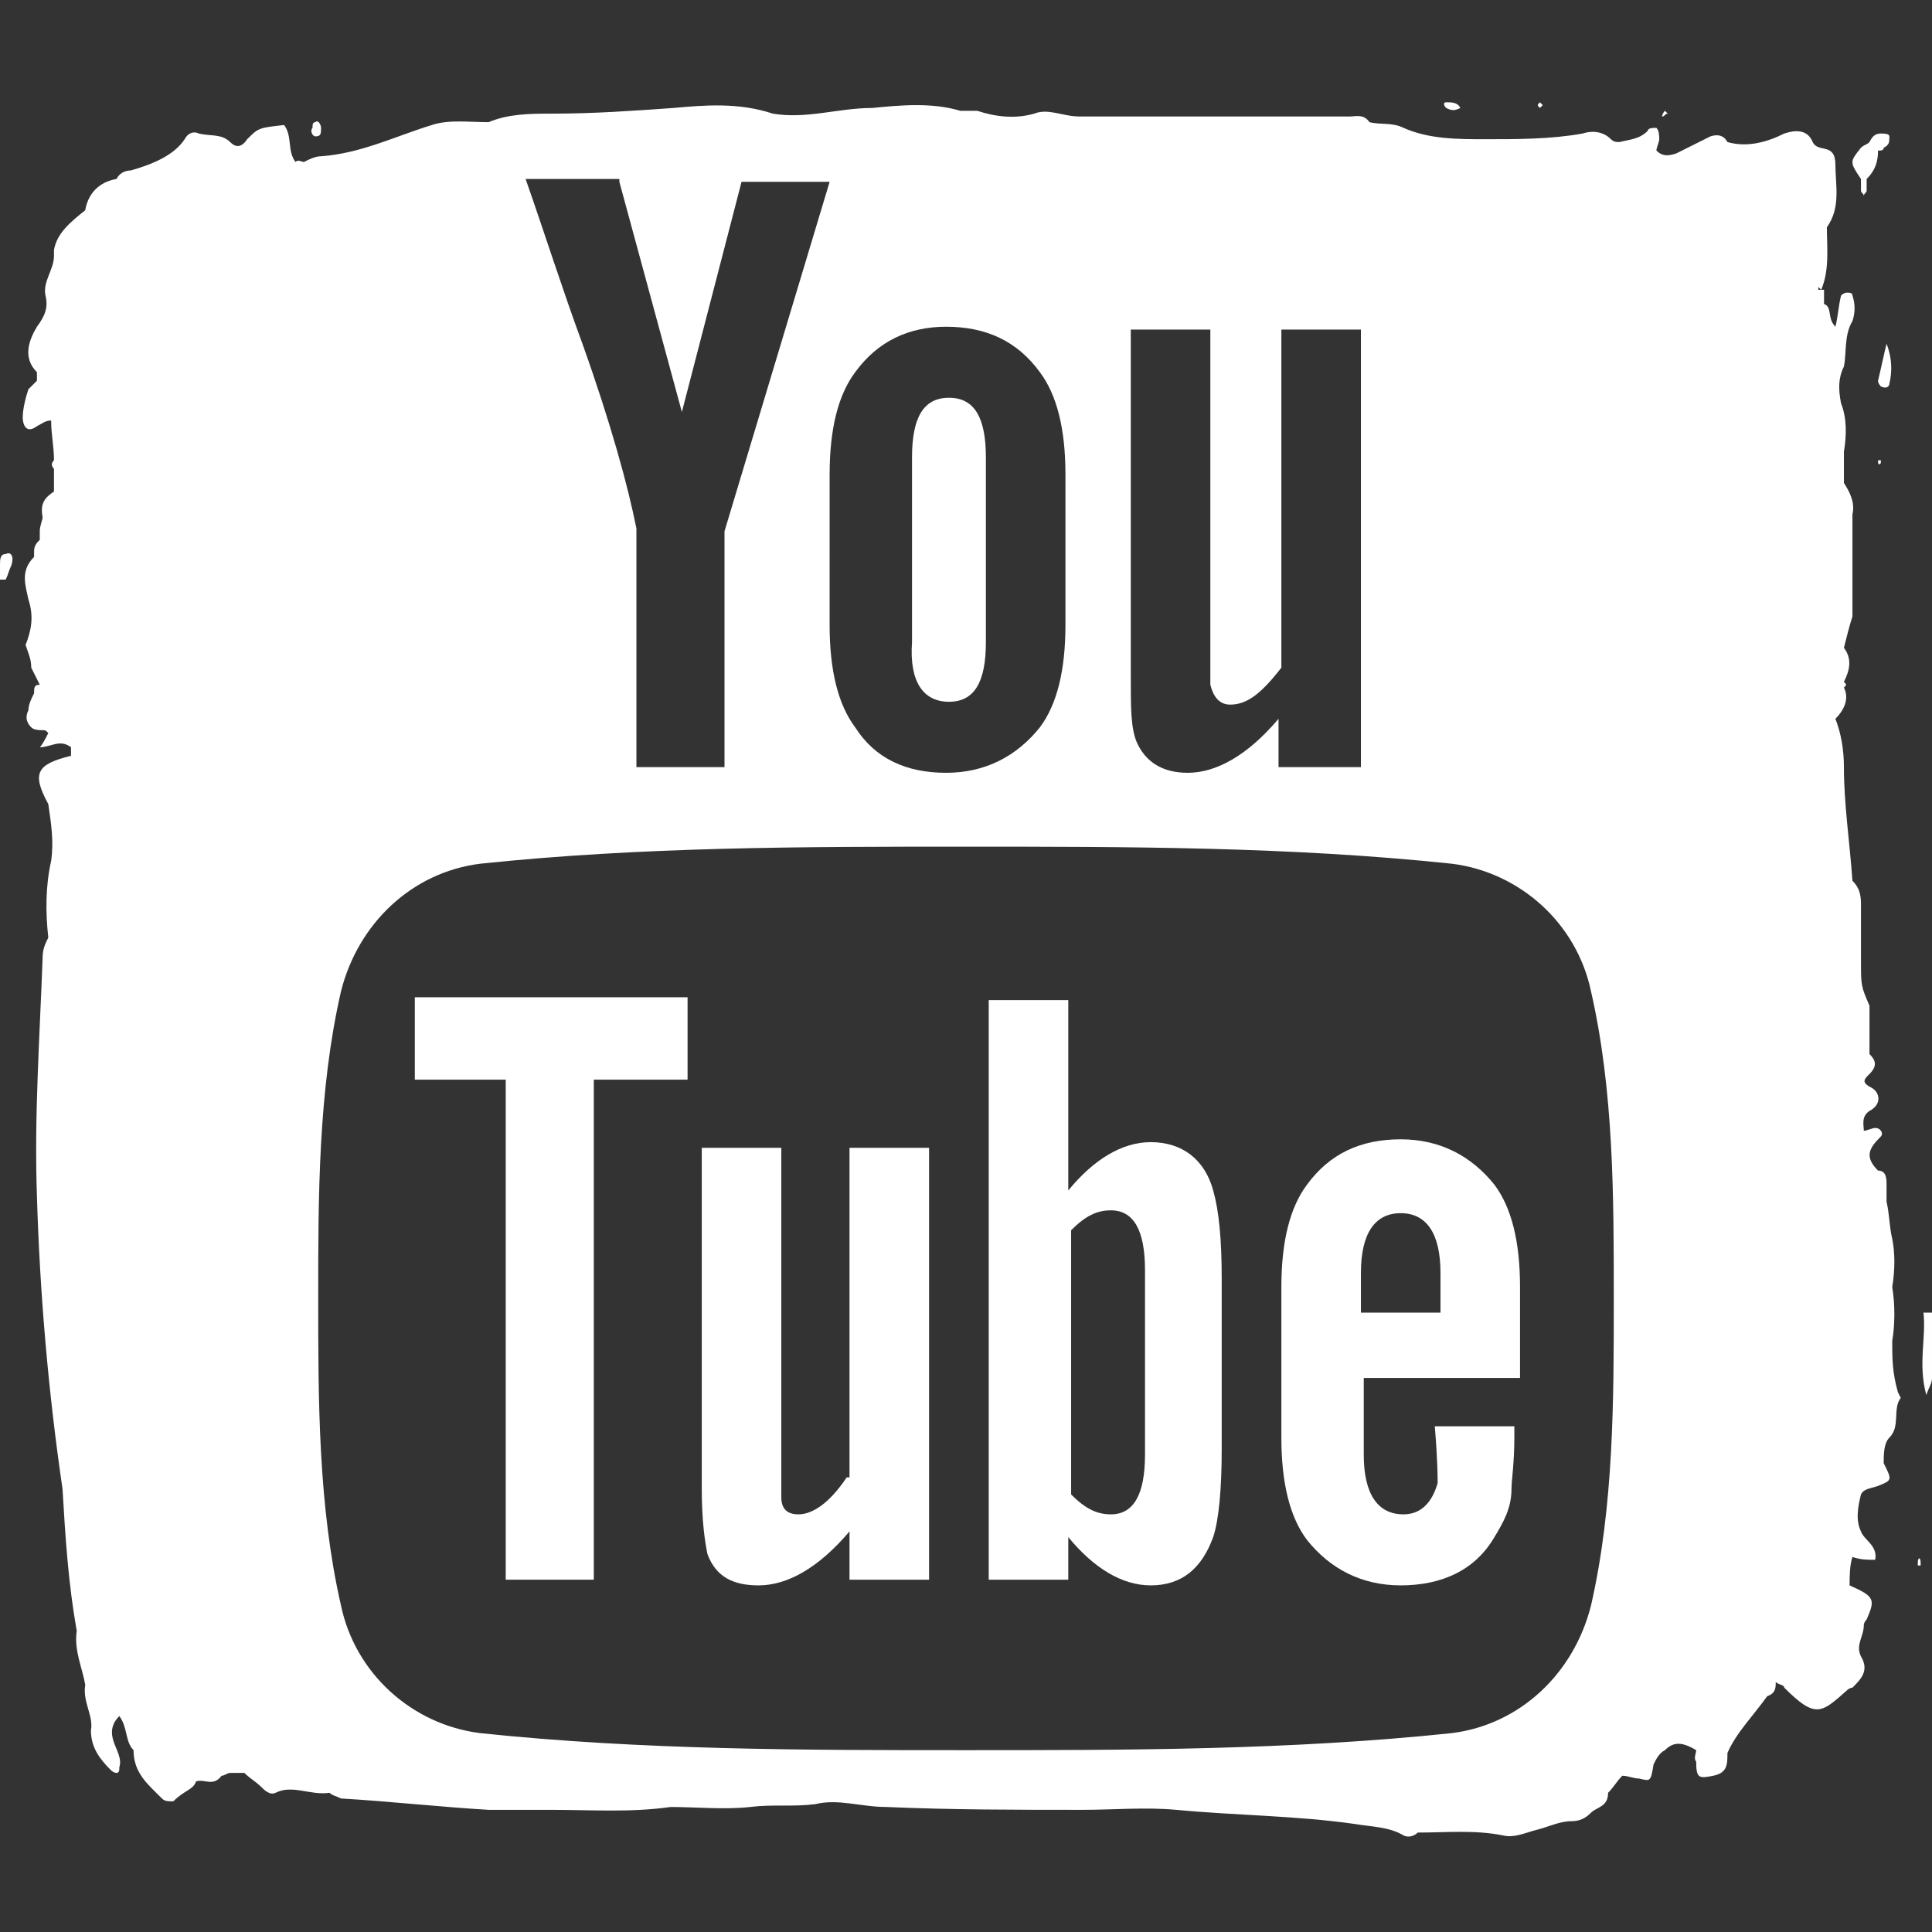 <?xml version="1.0" encoding="utf-8"?>
<!-- Generator: Adobe Illustrator 24.2.1, SVG Export Plug-In . SVG Version: 6.00 Build 0)  -->
<svg version="1.1" id="Слой_1" xmlns="http://www.w3.org/2000/svg" xmlns:xlink="http://www.w3.org/1999/xlink" x="0px" y="0px"
	 viewBox="0 0 68 68" style="enable-background:new 0 0 68 68;" xml:space="preserve">
<rect x="0" y="0" width="68" height="68" fill="#333333" stroke="none"/>
<style type="text/css">
	.st0{fill:#FFFFFF;}
</style>
<g>
	<path class="st0" d="M67.7,46.2c0.1,0.9-0.2,1.8,0.1,2.9c0.1-0.3,0.2-0.4,0.2-0.6c0-0.8,0-1.5,0-2.3C67.9,46.2,67.8,46.2,67.7,46.2
		z"/>
	<path class="st0" d="M66.5,13.5c0.1-0.4,0.1-0.9-0.1-1.4c-0.1,0.4-0.2,0.9-0.3,1.3c0,0.1,0.1,0.2,0.1,0.2
		C66.4,13.7,66.5,13.6,66.5,13.5z"/>
	<path class="st0" d="M0.2,19.5C0,19.5,0,19.7,0,19.9c0,0.2,0,0.3,0,0.5c0.1,0,0.1,0,0.2,0c0.1-0.2,0.1-0.3,0.2-0.5
		C0.5,19.6,0.4,19.4,0.2,19.5z"/>
	<path class="st0" d="M1.4,26.2C1.4,26.2,1.4,26.2,1.4,26.2L1.4,26.2C1.4,26.2,1.4,26.2,1.4,26.2z"/>
	<path class="st0" d="M11.1,4.8c0.2,0,0.2-0.1,0.2-0.3c0-0.1-0.1-0.3-0.2-0.2c-0.1,0-0.1,0.1-0.1,0.2C10.9,4.6,11,4.8,11.1,4.8z"/>
	<path class="st0" d="M51.4,3.8C51.4,3.7,51.4,3.7,51.4,3.8c-0.1-0.2-0.3-0.2-0.5-0.2c-0.1,0-0.1,0.1,0,0.2
		C51.1,3.9,51.2,3.9,51.4,3.8z"/>
	<path class="st0" d="M65.5,6.7c0,0.1,0.1,0.1,0.1,0.2c0-0.1,0.1-0.1,0.1-0.2c0-0.1,0-0.2,0-0.4C66,6,66.1,5.7,66.1,5.3
		c0.1,0,0.2,0,0.2-0.1c0.2-0.1,0.2-0.2,0.2-0.4c0-0.1-0.2-0.1-0.3-0.1c-0.2,0-0.3,0.1-0.4,0.3l0,0c-0.1,0.1-0.2,0.1-0.3,0.2
		c-0.4,0.5-0.4,0.5,0,1.1C65.5,6.5,65.5,6.6,65.5,6.7z"/>
	<path class="st0" d="M67.5,55c0,0,0,0.1,0,0.1c0,0,0.1,0,0.1,0c0,0,0-0.1,0-0.1C67.6,54.8,67.5,54.8,67.5,55z"/>
	<path class="st0" d="M54.3,3.7C54.3,3.7,54.3,3.7,54.3,3.7c-0.1-0.1-0.1-0.1-0.1-0.1c-0.1,0.1-0.1,0.1,0,0.2
		C54.2,3.8,54.2,3.8,54.3,3.7z"/>
	<path class="st0" d="M58.5,4.1c0.1,0,0.1-0.1,0.2-0.1c0,0-0.1-0.1-0.1-0.1C58.6,3.9,58.5,4,58.5,4.1C58.5,4,58.5,4.1,58.5,4.1z"/>
	<path class="st0" d="M66.1,16.2c0,0.1,0,0.2,0.1,0.1c0,0,0-0.1,0-0.1C66.2,16.2,66.2,16.2,66.1,16.2C66.2,16.2,66.1,16.2,66.1,16.2
		z"/>
	<path class="st0" d="M1.4,26.2L1.4,26.2C1.4,26.2,1.4,26.2,1.4,26.2C1.4,26.2,1.4,26.2,1.4,26.2z"/>
	<path class="st0" d="M1.3,26.3c0,0,0.1-0.1,0.1-0.1C1.3,26.3,1.3,26.3,1.3,26.3C1.3,26.3,1.3,26.3,1.3,26.3z"/>
	<path class="st0" d="M33.4,24.7c0.9,0,1.3-0.7,1.3-2.1v-6.5c0-1.4-0.4-2.1-1.3-2.1c-0.9,0-1.3,0.7-1.3,2.1v6.5
		C32,24,32.5,24.7,33.4,24.7z"/>
	<path class="st0" d="M66.6,47.2c0.1-0.6,0.1-1.3,0-1.9c0.1-0.6,0.1-1.2,0-1.7c-0.1-0.4-0.1-0.9-0.2-1.3c0-0.2,0-0.4,0-0.6
		c0-0.2,0-0.5-0.3-0.5c-0.5-0.5-0.3-0.8,0.1-1.2c0.1-0.1,0-0.3-0.2-0.3c-0.1,0-0.3,0.1-0.4,0.1c0,0,0,0,0,0c0,0,0,0,0,0
		c0-0.2-0.1-0.5,0.2-0.7c0.4-0.2,0.4-0.6,0.1-0.8c-0.4-0.2-0.3-0.3-0.1-0.5c0.3-0.3,0.2-0.5,0-0.7c0,0,0,0,0,0c0-0.2,0-0.4,0-0.6
		c0-0.4,0-0.7,0-1.1c0,0,0,0,0,0c0,0,0,0,0,0c-0.3-0.7-0.3-0.7-0.3-1.6c0-0.6,0-1.3,0-1.9c0-0.3,0-0.6-0.3-0.9
		c-0.1-1.4-0.3-2.7-0.3-4c0-0.6-0.1-1.2-0.3-1.7c0.3-0.3,0.5-0.7,0.3-1.1c0.1-0.1,0.1-0.1,0-0.2c0.2-0.4,0.3-0.8,0-1.2
		c0.1-0.4,0.2-0.8,0.3-1.1c0,0,0,0,0,0c0-0.6,0-1.1,0-1.7c0,0,0,0,0,0c0-0.6,0-1.3,0-1.9c0.1-0.4-0.1-0.8-0.3-1.1c0,0,0,0,0,0
		c0-0.4,0-0.7,0-1.1c0.1-0.6,0.1-1.2-0.1-1.7c-0.1-0.5-0.1-0.9,0.1-1.3c0.1-0.5,0-1.1,0.3-1.6c0.1-0.3,0.1-0.6,0-0.9
		c0-0.1-0.1-0.1-0.2-0.1c-0.1,0-0.2,0.1-0.2,0.1c-0.1,0.4-0.1,0.7-0.2,1.1c-0.3-0.3-0.1-0.7-0.4-0.8c0-0.2,0-0.4,0-0.5
		c0,0-0.1,0-0.2,0c0,0,0-0.1,0-0.1c0,0,0.1,0.1,0.1,0.1c0.3-0.7,0.2-1.5,0.2-2.2c0.5-0.7,0.3-1.5,0.3-2.2C64.6,5,64,5.4,63.8,5
		c-0.2-0.5-0.7-0.4-1-0.3c-0.6,0.3-1.3,0.5-2,0.3c0,0,0,0,0,0c0,0,0,0,0,0c-0.1-0.2-0.3-0.3-0.6-0.2C59.8,5,59.4,5.2,59,5.4
		c-0.3,0.1-0.5,0.1-0.7-0.1h0c0-0.1,0.1-0.3,0.1-0.4c0-0.1,0-0.3-0.1-0.4c-0.1,0-0.3,0-0.3,0.1c-0.3,0.3-0.6,0.3-1,0.4
		c-0.1,0-0.2,0-0.3-0.1c-0.3-0.3-0.7-0.3-1-0.2c-1.1,0.2-2.3,0.2-3.4,0.2c-1,0-2,0-2.9-0.4c-0.4-0.2-0.8-0.1-1.2-0.2
		c-0.2-0.3-0.5-0.2-0.7-0.2c-1.4,0-2.7,0-4.1,0c-1.8,0-3.6,0-5.4,0c-0.6,0-1.1-0.3-1.6-0.1c-0.7,0.2-1.4,0.1-2-0.1v0c0,0,0,0,0,0
		c-0.2,0-0.3,0-0.5,0c0,0-0.1,0-0.1,0c-1-0.3-2.1-0.2-3.1-0.1c-1.2,0-2.3,0.4-3.5,0.2c-1.2-0.4-2.4-0.3-3.5-0.2
		c-1.4,0.1-2.8,0.2-4.3,0.2c-0.7,0-1.5,0-2.2,0.3c-0.7,0-1.4-0.1-2,0.1c-1.3,0.4-2.5,1-3.9,1.1c-0.2,0-0.4,0.1-0.6,0.2
		c-0.1,0-0.2-0.1-0.3,0c-0.3-0.4-0.1-0.9-0.4-1.3C9.1,4.5,9.1,4.5,8.7,4.9C8.5,5.2,8.3,5.2,8.1,5C7.8,4.7,7.4,4.8,7,4.7
		c-0.2-0.1-0.4,0-0.5,0.2C6.1,5.5,5.3,5.8,4.6,6l0,0c0,0,0,0,0,0c-0.2,0-0.4,0.1-0.5,0.3l0.1,0.1c0,0,0,0,0,0c0,0,0,0,0,0
		c0,0,0-0.1-0.1-0.1C3.5,6.4,3.1,6.8,3,7.4c0,0,0,0,0,0C2.5,7.8,2,8.2,1.9,8.8v0c0,0.1,0,0.2,0,0.2c0,0.5-0.4,0.9-0.3,1.4
		c0.1,0.4,0,0.7-0.3,1.1c-0.3,0.5-0.5,1.1,0,1.6h0c0,0.1,0,0.2,0,0.3c0,0,0,0,0,0c-0.1,0.1-0.2,0.2-0.3,0.3h0c0,0,0,0,0,0
		c-0.1,0.3-0.2,0.7-0.2,1c0,0.2,0.1,0.6,0.5,0.3c0.2-0.1,0.3-0.2,0.5-0.2v0c0,0.5,0.1,0.9,0.1,1.4c0,0,0,0,0,0c0,0,0,0,0,0
		c-0.1,0.1-0.1,0.2,0,0.3c0,0.3,0,0.5,0,0.8c0,0,0,0,0,0c0,0,0,0,0,0c-0.3,0.2-0.5,0.4-0.4,0.9c0,0.1-0.1,0.3-0.1,0.5c0,0,0,0,0,0
		c0,0.1,0,0.2,0,0.3c0,0,0,0,0,0c-0.1,0.1-0.2,0.2-0.2,0.4c0,0,0,0,0,0c0,0.1,0,0.1,0,0.2c-0.5,0.5-0.3,1-0.2,1.5
		c0.2,0.6,0.1,1.1-0.1,1.6c0,0,0,0,0,0c0.1,0.3,0.2,0.5,0.2,0.8c0.1,0.2,0.2,0.4,0.3,0.6c-0.2,0-0.2,0.1-0.2,0.3
		c-0.1,0.2-0.2,0.4-0.2,0.6c-0.1,0.2-0.1,0.4,0.1,0.6c0.1,0.1,0.3,0.1,0.4,0.1c0,0,0,0,0,0h0c0.1,0,0.1,0,0.2,0.1
		c-0.1,0.2-0.2,0.4-0.3,0.5c0.4,0,0.7-0.3,1.1,0c0,0.1,0,0.2,0,0.3c-1.2,0.3-1.4,0.6-0.8,1.7c0.1,0.7,0.2,1.3,0.1,2
		c-0.2,0.9-0.2,1.8-0.1,2.7c-0.1,0.2-0.2,0.4-0.2,0.7c-0.1,2.8-0.3,5.6-0.2,8.4c0.1,3.4,0.4,6.9,0.9,10.3c0,0,0,0,0,0c0,0,0,0,0,0
		c0.1,1.7,0.2,3.3,0.5,5c-0.1,0.7,0.2,1.3,0.3,1.9c-0.1,0.6,0.3,1.1,0.2,1.6c0,0.6,0.3,1,0.7,1.4c0.1,0.1,0.2,0.1,0.2,0.1
		c0.1,0,0.1-0.1,0.1-0.2c0.1-0.3-0.1-0.6-0.2-0.9c-0.1-0.3-0.1-0.6,0.2-0.9c0.3,0.4,0.2,0.9,0.5,1.2c0,0.8,0.5,1.2,1,1.7
		c0.1,0.1,0.2,0.1,0.4,0.1C6.5,63,6.8,63,6.9,62.7c0.3-0.1,0.6,0.2,0.9-0.2c0.1,0,0.2-0.1,0.3-0.1c0.2,0,0.4,0,0.5,0h0
		c0.2,0.2,0.4,0.3,0.6,0.5c0.1,0.1,0.3,0.3,0.5,0.2c0.6-0.3,1.2,0.1,1.9,0c0,0,0,0,0,0c0.1,0.1,0.2,0.1,0.4,0.2
		c1.7,0.1,3.5,0.3,5.2,0.4c0.7,0,1.5,0,2.2,0c1.4,0,2.8,0.1,4.2-0.1v0c0.9,0,1.9,0.1,2.8,0c0.8-0.1,1.5,0,2.3-0.1
		c0.8-0.2,1.6,0.1,2.5,0.1c2.3,0.1,4.6,0.1,6.9,0.1c1.1,0,2.2-0.1,3.3,0c2.1,0.2,4.2,0.2,6.3,0.5c0.6,0.1,1.2,0.1,1.7,0.4
		c0.2,0.1,0.4,0,0.5-0.1c1,0,2-0.1,3,0.1c0.4,0.1,0.8-0.1,1.2-0.2c0.4-0.1,0.8-0.3,1.2-0.3c0.3,0,0.5-0.1,0.7-0.3
		c0.2-0.2,0.6-0.2,0.6-0.7c0.2-0.2,0.3-0.4,0.5-0.6c0.2,0,0.4,0.1,0.6,0.1c0.4,0.1,0.4,0.1,0.5-0.5h0c0.1-0.2,0.2-0.4,0.4-0.5
		c0.3-0.3,0.6-0.3,1.1,0c0,0.1-0.1,0.3,0,0.4c0,0.6,0.1,0.6,0.6,0.5c0.5-0.1,0.5-0.4,0.5-0.8c0.3-0.7,0.9-1.3,1.4-2
		c0.3-0.1,0.3-0.3,0.3-0.5c0.1,0.1,0.3,0.1,0.3,0.2c1.1,1.1,1.3,0.9,2.2,0.1c0.1-0.1,0.2-0.1,0.2-0.1c0.3-0.3,0.6-0.6,0.3-1.1
		c-0.2-0.4,0.1-0.7,0.1-1.1c0-0.1,0.1-0.2,0.1-0.2c0.3-0.7,0.3-0.8-0.6-1.2c0-0.3,0-0.7,0.1-1c0.3,0.1,0.5,0.1,0.8,0.1
		c0.1-0.5-0.4-0.7-0.5-1c-0.2-0.4-0.1-0.9,0-1.3l0,0c0.1-0.2,0.3-0.2,0.6-0.3c0.5-0.2,0.5-0.2,0.2-0.8c0,0,0,0,0,0v0
		c0-0.3,0-0.7,0.2-0.9c0.4-0.4,0.1-1,0.4-1.4c0,0-0.1-0.2-0.1-0.2C66.6,48.3,66.6,47.8,66.6,47.2z M39.8,11.6h2.8V23
		c0,0.7,0,1,0,1.1c0.1,0.4,0.3,0.7,0.7,0.7c0.6,0,1.1-0.4,1.8-1.3V11.6h2.8V27H45v-1.7c-1.1,1.3-2.2,1.9-3.2,1.9
		c-0.9,0-1.5-0.4-1.8-1.1c-0.2-0.5-0.2-1.2-0.2-2.3V11.6z M29.2,16.7c0-1.6,0.3-2.8,0.9-3.6c0.8-1.1,1.9-1.6,3.2-1.6
		c1.4,0,2.5,0.5,3.3,1.6c0.6,0.8,0.9,2,0.9,3.6V22c0,1.6-0.3,2.8-0.9,3.6c-0.8,1-1.9,1.6-3.3,1.6c-1.4,0-2.5-0.5-3.2-1.6
		c-0.6-0.8-0.9-2-0.9-3.6V16.7z M21.8,6.4l2.2,8.1l2.1-8.1h3.1l-3.7,12.3V27h-3.1v-8.4c-0.3-1.5-0.9-3.7-1.9-6.5
		c-0.7-1.9-1.3-3.8-2-5.8H21.8z M56,56.5c-0.6,2.4-2.5,4.2-4.9,4.5c-5.7,0.6-11.4,0.6-17.1,0.6c-5.7,0-11.4,0-17.1-0.6
		c-2.4-0.3-4.4-2.1-4.9-4.5c-0.8-3.5-0.8-7.2-0.8-10.8c0-3.6,0-7.3,0.8-10.8c0.6-2.4,2.5-4.2,4.9-4.5c5.7-0.6,11.4-0.6,17.1-0.6
		c5.7,0,11.4,0,17.1,0.6c2.4,0.3,4.4,2.1,4.9,4.5c0.8,3.5,0.8,7.2,0.8,10.8C56.8,49.3,56.8,53,56,56.5z M66,51.4L66,51.4
		C66,51.4,66,51.4,66,51.4L66,51.4z"/>
	<polygon class="st0" points="14.6,38 17.8,38 17.8,55.6 20.9,55.6 20.9,38 24.2,38 24.2,35.1 14.6,35.1 	"/>
	<path class="st0" d="M50.6,52.2c-0.2,0.7-0.6,1.1-1.2,1.1c-0.9,0-1.4-0.7-1.4-2.1v-2.7h5.5v-3.2c0-1.6-0.3-2.8-0.9-3.6
		c-0.8-1-1.9-1.6-3.3-1.6c-1.4,0-2.5,0.5-3.3,1.6c-0.6,0.8-0.9,2-0.9,3.6v5.3c0,1.6,0.3,2.8,0.9,3.6c0.8,1,1.9,1.6,3.3,1.6
		c1.4,0,2.6-0.5,3.3-1.7c0.3-0.5,0.6-1,0.6-1.7c0-0.3,0.1-0.9,0.1-1.8v-0.4h-2.8C50.6,51.4,50.6,52,50.6,52.2z M47.9,44.8
		c0-1.4,0.5-2.1,1.4-2.1c0.9,0,1.4,0.7,1.4,2.1v1.4h0h-2.8V44.8z"/>
	<path class="st0" d="M40.5,40.2c-1,0-2,0.6-2.9,1.7v-6.7h-2.8v20.4h2.8v-1.5c0.9,1.1,1.9,1.7,2.9,1.7c1.1,0,1.8-0.6,2.2-1.7
		c0.2-0.6,0.3-1.7,0.3-3.1V45c0-1.4-0.1-2.4-0.3-3.1C42.4,40.8,41.6,40.2,40.5,40.2z M40.3,51.2c0,1.4-0.4,2.1-1.2,2.1
		c-0.5,0-0.9-0.2-1.4-0.7v-9.3c0.5-0.5,0.9-0.7,1.4-0.7c0.8,0,1.2,0.7,1.2,2.1V51.2z"/>
	<path class="st0" d="M29.8,52c-0.6,0.9-1.2,1.3-1.7,1.3c-0.4,0-0.6-0.2-0.6-0.6c0-0.1,0-0.4,0-1.1V40.4h-2.8v12
		c0,1.1,0.1,1.8,0.2,2.3c0.3,0.8,0.9,1.1,1.8,1.1c1,0,2.1-0.6,3.2-1.9v1.7v0h2.8V40.4h-2.8V52z"/>
</g>
</svg>
